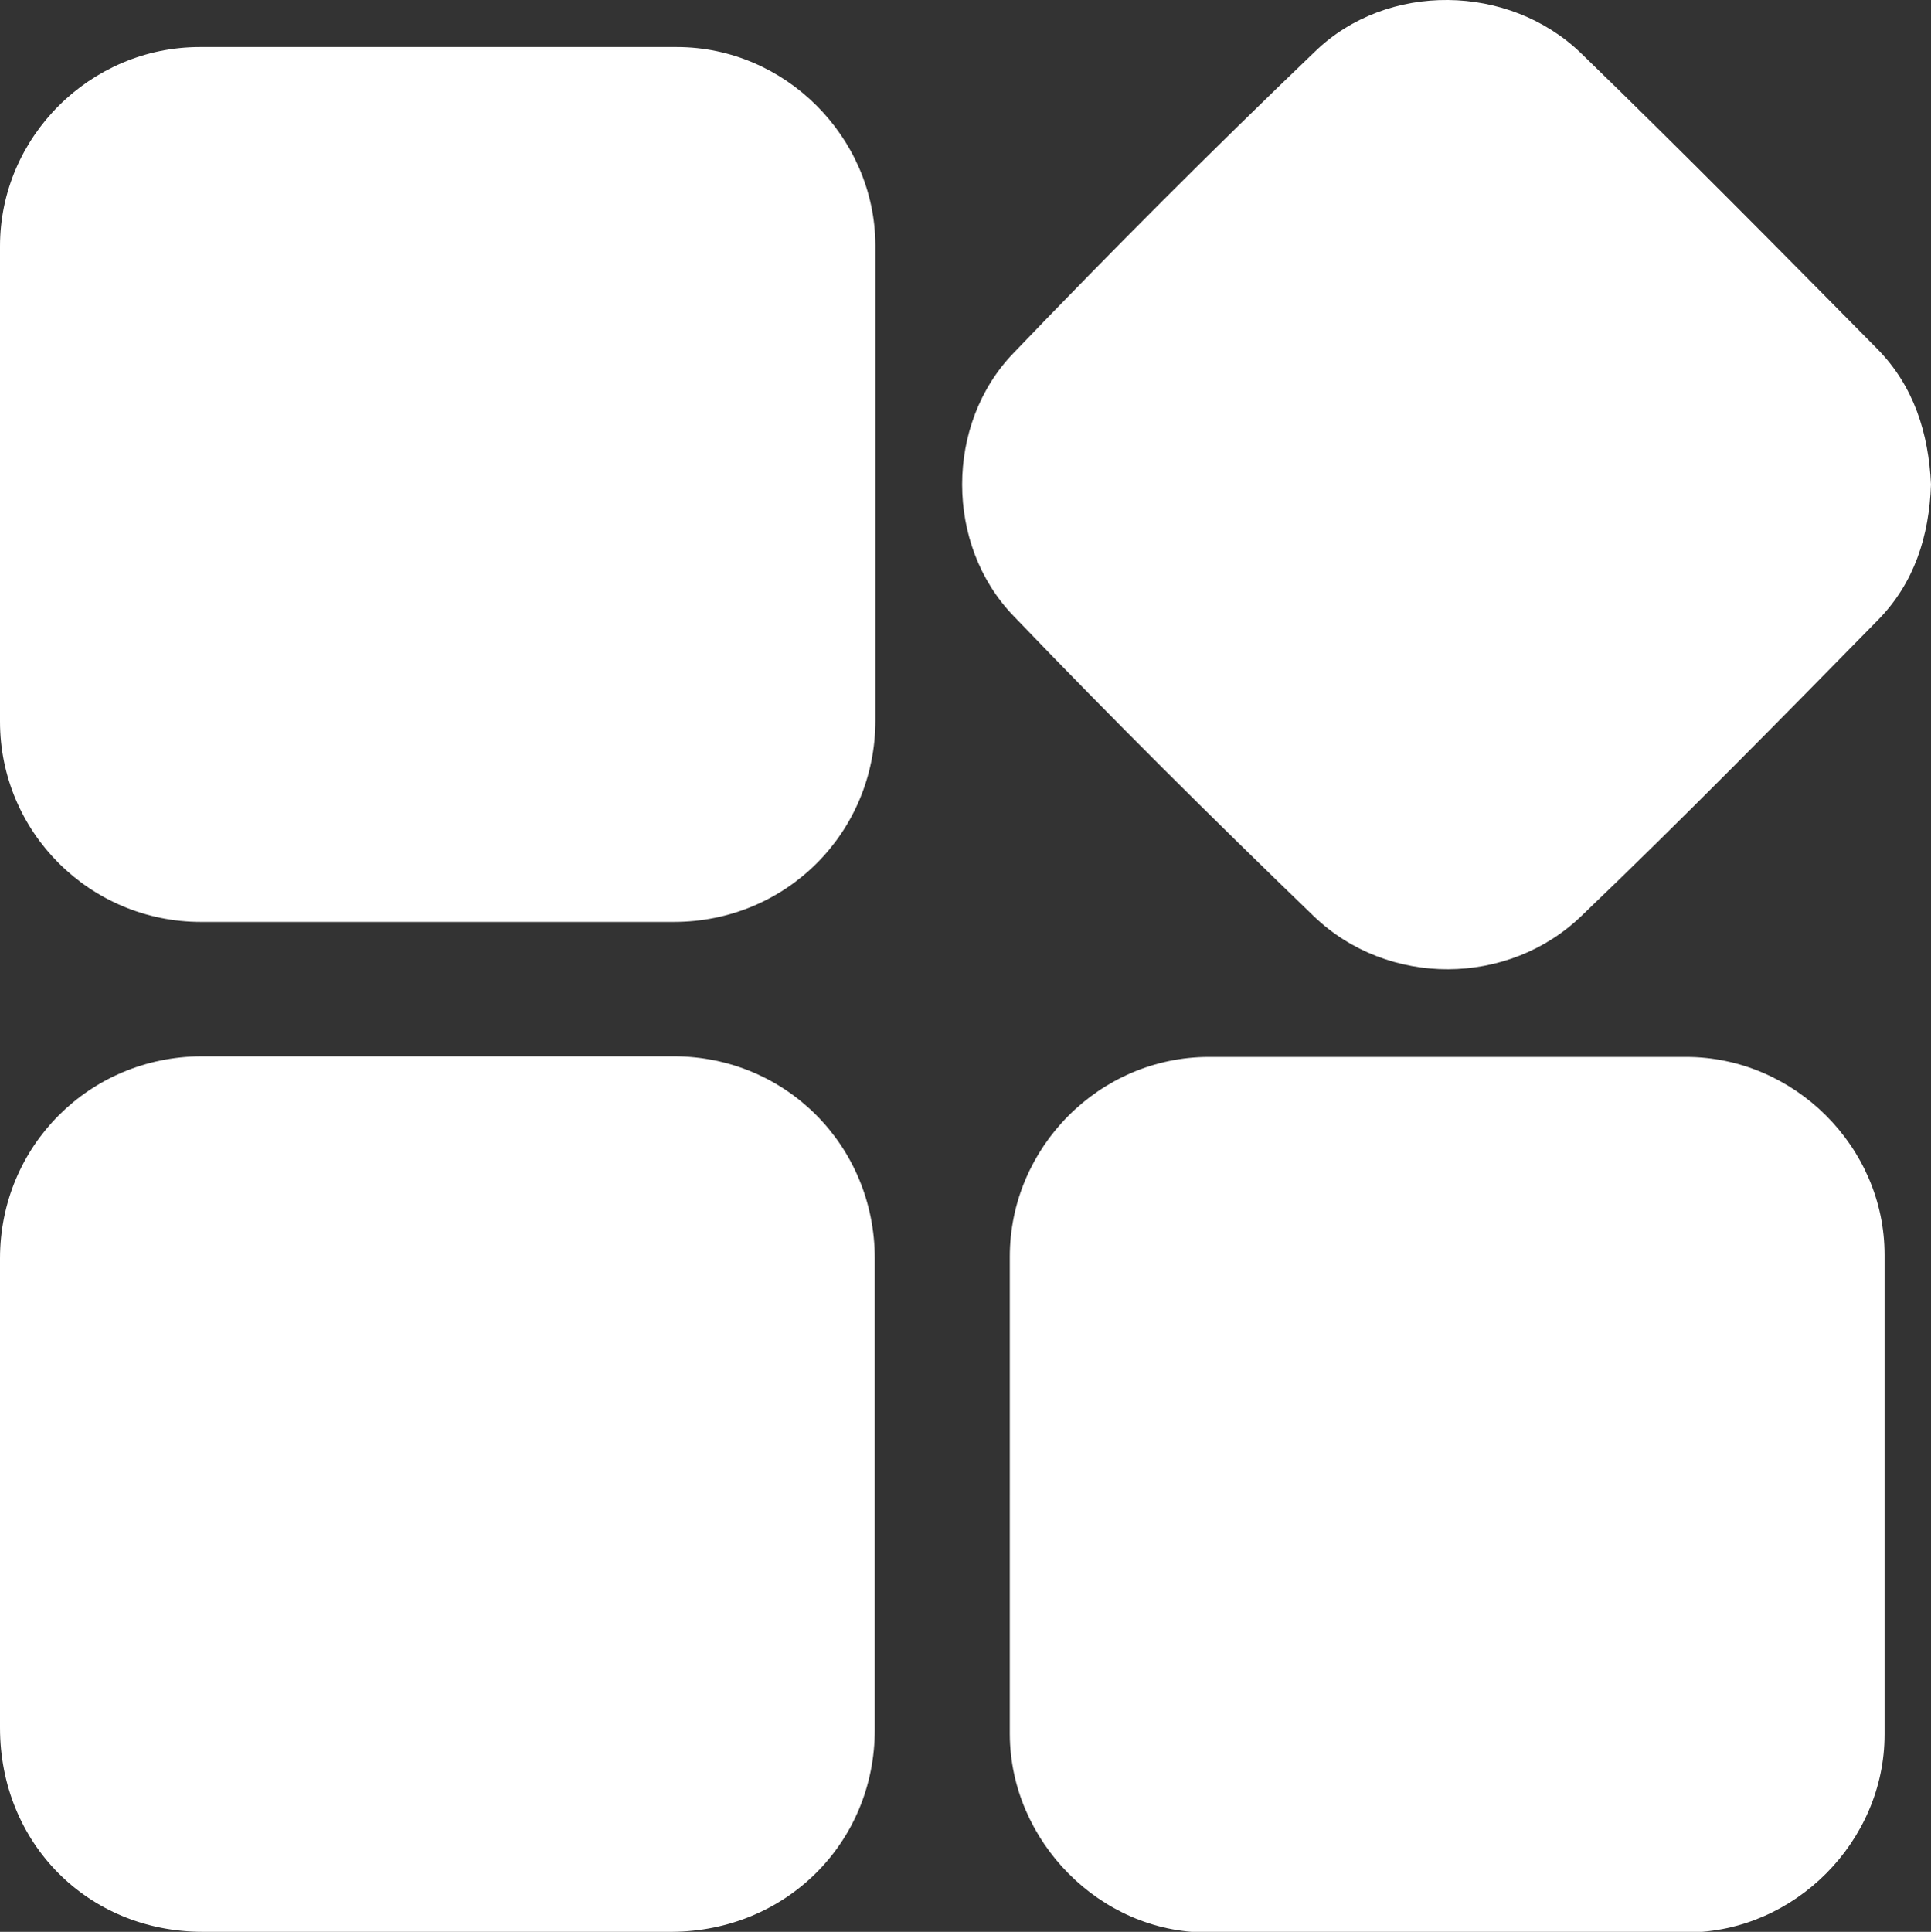 <?xml version="1.0" encoding="UTF-8"?>
<svg id="Camada_2" xmlns="http://www.w3.org/2000/svg" viewBox="0 0 31.61 31.62">
  <rect x="0" y="0" width="31.61" height="31.62" fill="#333333" stroke="none"/>
  <defs>
    <style>
      .cls-1 {
        fill: #fff;
      }
    </style>
  </defs>
  <g id="Camada_1-2" data-name="Camada_1">
    <g>
      <path class="cls-1" d="M14.33,7.94c0,1.28,0,2.57,0,3.85,0,1.84-1.46,3.3-3.3,3.3-2.58,0-5.16,0-7.74,0C1.47,15.09,0,13.62,0,11.81,0,9.22,0,6.63,0,4.03,0,2.24,1.48.77,3.27.77c2.6,0,5.21,0,7.81,0,1.77,0,3.24,1.47,3.25,3.24,0,1.31,0,2.62,0,3.92h0Z"/>
      <path class="cls-1" d="M0,24.46C0,23.17,0,21.89,0,20.6c0-1.84,1.46-3.3,3.29-3.31,2.58,0,5.16,0,7.74,0,1.83,0,3.29,1.46,3.29,3.31,0,2.57,0,5.14,0,7.71,0,1.86-1.46,3.3-3.32,3.31-2.56,0-5.12,0-7.68,0-1.88,0-3.32-1.45-3.32-3.34C0,27,0,25.73,0,24.46h0Z"/>
      <path class="cls-1" d="M16.53,24.46c0-1.3,0-2.59,0-3.89,0-1.79,1.47-3.27,3.26-3.27,2.6,0,5.21,0,7.81,0,1.77,0,3.25,1.47,3.25,3.24,0,2.62,0,5.23,0,7.85,0,1.75-1.47,3.23-3.22,3.24-2.63,0-5.25,0-7.88,0-1.74,0-3.21-1.49-3.22-3.24,0-1.31,0-2.62,0-3.92Z"/>
      <path class="cls-1" d="M31.61,7.93c-.03.84-.27,1.61-.87,2.22-1.6,1.63-3.2,3.26-4.85,4.84-1.2,1.16-3.17,1.17-4.38.01-1.67-1.61-3.31-3.24-4.92-4.92-1.12-1.16-1.12-3.14,0-4.3,1.61-1.68,3.26-3.33,4.94-4.94,1.18-1.14,3.17-1.11,4.35.03,1.64,1.59,3.24,3.21,4.85,4.84.6.61.84,1.38.88,2.22h0Z"/>
    </g>
  </g>
</svg>